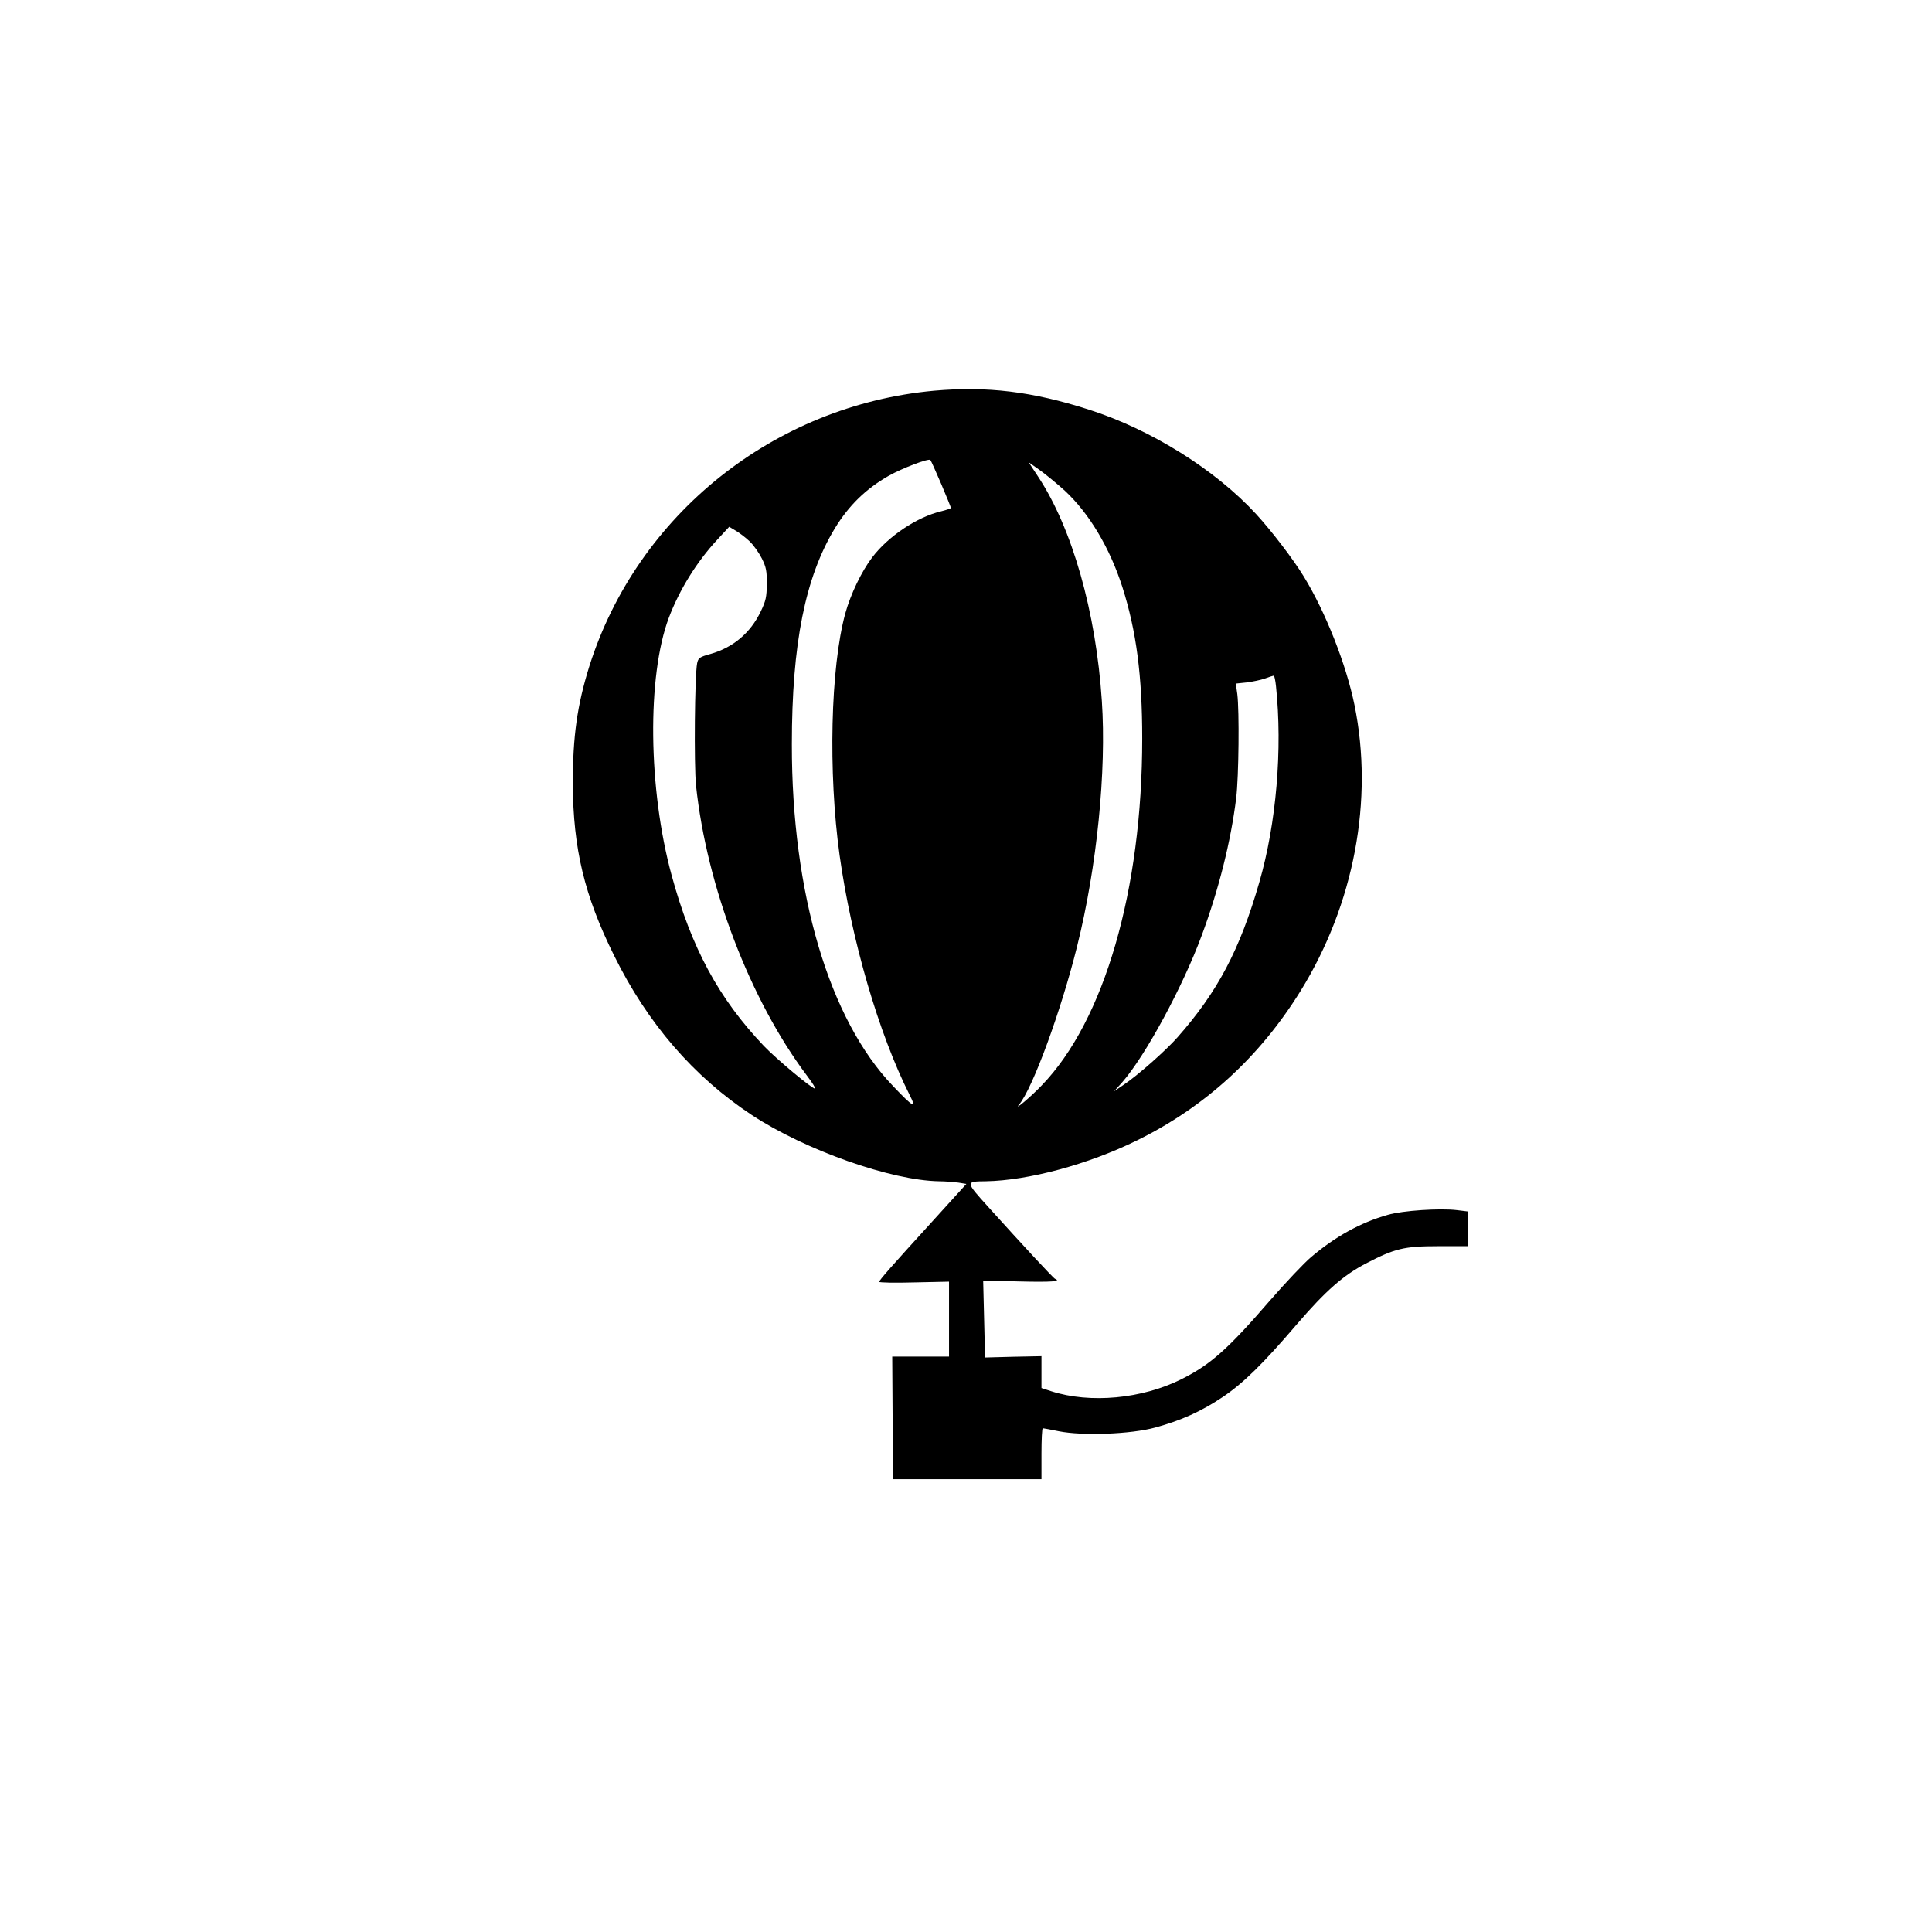 <?xml version="1.0" standalone="no"?>
<!DOCTYPE svg PUBLIC "-//W3C//DTD SVG 20010904//EN"
 "http://www.w3.org/TR/2001/REC-SVG-20010904/DTD/svg10.dtd">
<svg version="1.0" xmlns="http://www.w3.org/2000/svg"
 width="1024pt" height="1024pt" viewBox="0 0 1024 1024"
 preserveAspectRatio="xMidYMid meet">

<g transform="translate(0,1024) scale(0.1,-0.1)"
fill="#000000" stroke="none">
<path d="M4950 8169 c-848 -78 -1572 -657 -1826 -1459 -65 -208 -88 -372 -88
-625 2 -343 61 -591 219 -910 178 -360 421 -641 730 -845 283 -186 739 -347
993 -351 32 0 77 -4 101 -7 l43 -7 -177 -195 c-224 -246 -285 -315 -285 -324
0 -4 83 -6 185 -3 l185 4 0 -199 0 -198 -150 0 -151 0 2 -325 1 -325 394 0
394 0 0 135 c0 74 3 135 7 135 3 0 42 -7 85 -16 126 -25 382 -16 512 20 135
37 243 85 356 161 109 73 215 177 397 390 149 173 242 255 362 318 154 80 203
92 384 92 l157 0 0 92 0 92 -57 7 c-90 11 -289 -2 -368 -25 -144 -41 -278
-115 -406 -224 -37 -31 -134 -134 -217 -229 -223 -258 -315 -340 -468 -417
-211 -106 -486 -131 -692 -65 l-52 17 0 85 0 84 -149 -3 -150 -4 -5 204 -5
204 195 -5 c167 -4 221 0 186 14 -9 3 -170 177 -355 382 -121 134 -121 134
-12 135 225 4 542 89 800 216 361 177 652 443 869 794 283 458 388 1012 285
1515 -44 215 -154 494 -269 681 -54 89 -171 242 -252 330 -216 235 -556 448
-887 554 -299 96 -539 125 -821 100z m39 -495 c28 -66 51 -123 51 -126 0 -3
-24 -11 -52 -18 -127 -30 -280 -132 -365 -244 -57 -75 -115 -196 -143 -298
-78 -286 -91 -842 -30 -1281 63 -450 208 -947 371 -1270 39 -76 20 -67 -87 46
-339 352 -538 1024 -537 1812 0 533 71 886 228 1145 74 121 164 209 285 278
73 41 212 94 221 84 4 -4 29 -61 58 -128z m655 -35 c129 -120 238 -302 305
-511 74 -233 105 -468 105 -803 0 -802 -201 -1495 -533 -1838 -56 -59 -150
-138 -120 -102 72 86 223 497 308 840 105 420 156 930 131 1300 -31 472 -157
915 -338 1189 l-50 76 58 -41 c31 -22 92 -72 134 -110z m-1671 -268 c21 -20
50 -61 65 -91 23 -46 27 -68 26 -135 0 -68 -5 -90 -32 -146 -54 -113 -146
-191 -266 -225 -58 -16 -65 -21 -71 -49 -13 -65 -17 -537 -6 -648 57 -536 286
-1136 588 -1538 29 -38 48 -69 43 -69 -17 0 -205 157 -271 226 -239 251 -384
519 -489 904 -125 458 -131 1057 -15 1366 56 148 148 297 258 415 l62 67 35
-21 c19 -11 52 -36 73 -56z m2790 -768 c35 -333 2 -726 -88 -1038 -103 -358
-221 -582 -435 -824 -62 -70 -210 -201 -285 -251 l-50 -34 44 49 c122 140 319
503 420 776 91 245 155 501 183 729 14 115 17 462 6 551 l-8 56 58 6 c31 4 75
13 97 21 22 8 43 15 46 15 3 1 9 -25 12 -56z"/>
</g>
</svg>
